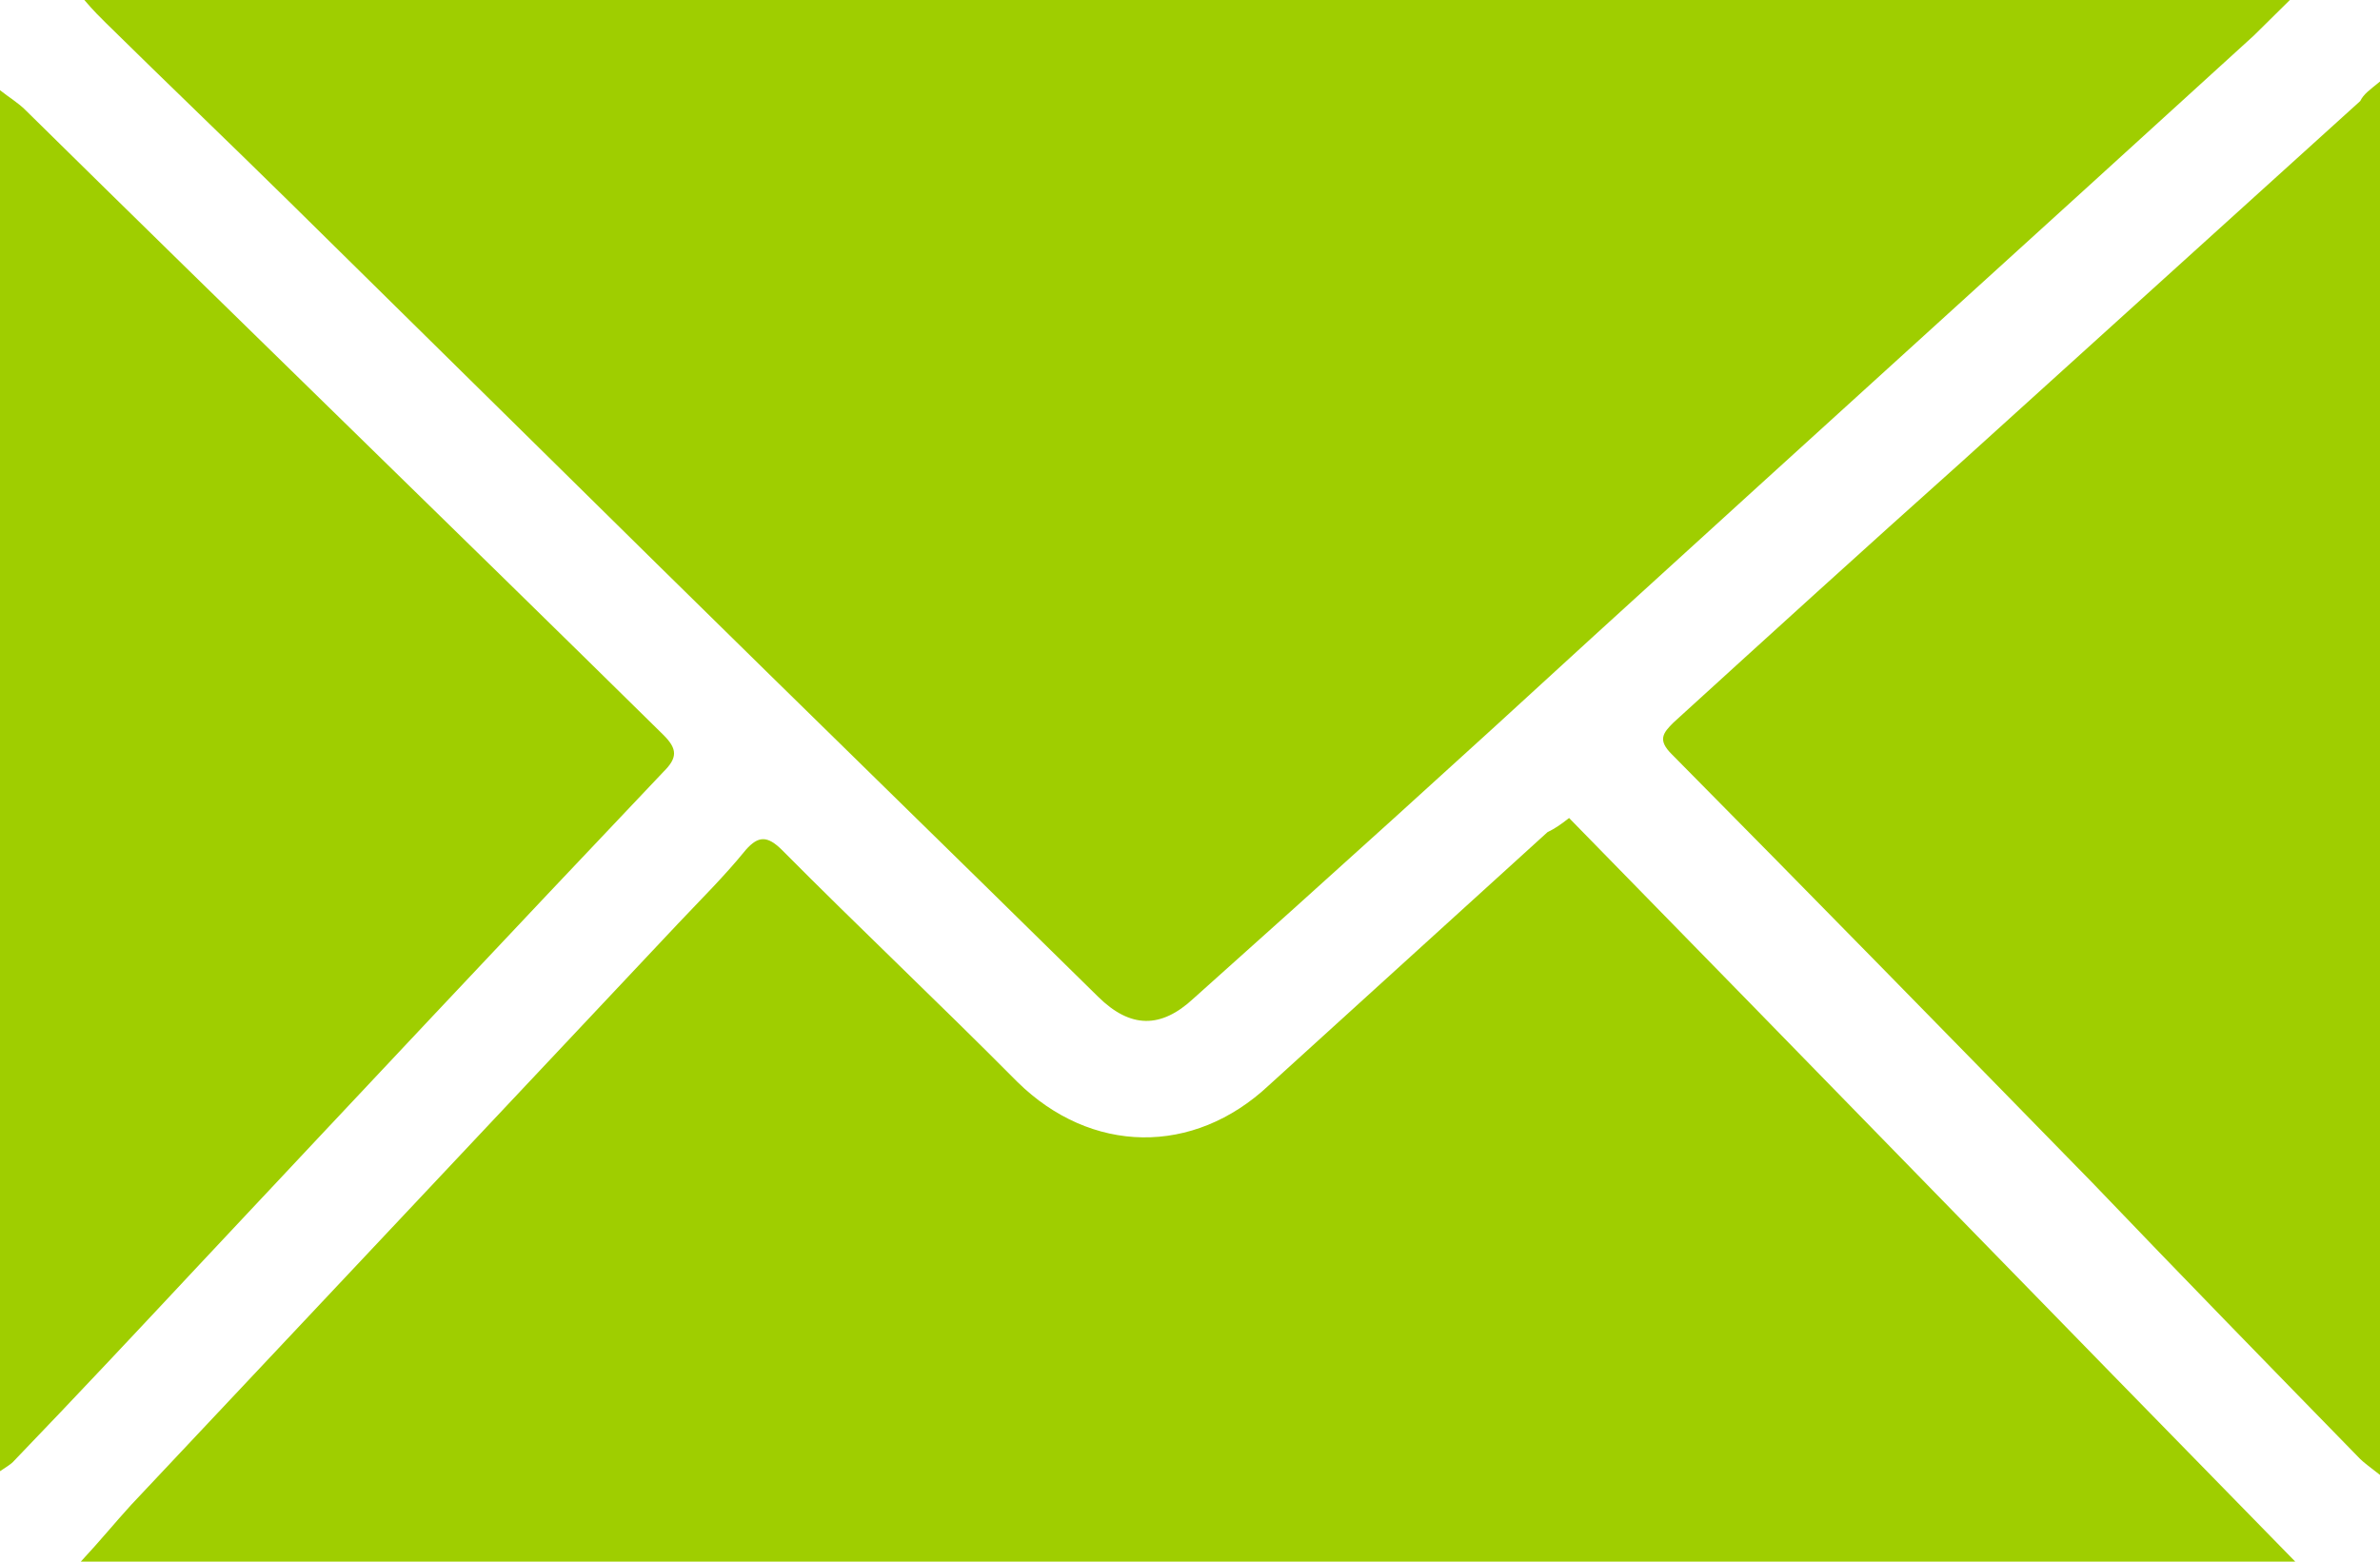 <svg width="32" height="21" viewBox="0 0 32 21" fill="none" xmlns="http://www.w3.org/2000/svg">
<path d="M1.134 0C11.043 0 20.88 0 30.788 0C30.595 0.19 30.45 0.334 30.305 0.477C27.356 3.167 24.384 5.857 21.435 8.547C19.647 10.19 17.858 11.809 16.046 13.428C15.611 13.832 15.2 13.833 14.765 13.404C12.783 11.452 10.802 9.523 8.82 7.571C7.176 5.952 5.533 4.332 3.89 2.713C3.068 1.904 2.246 1.119 1.424 0.309C1.352 0.238 1.255 0.143 1.134 0Z" fill="#9FCE00"/>
<path d="M21.097 11C24.36 14.333 27.574 17.643 30.861 21C20.904 21 11.043 21 1.086 21C1.352 20.714 1.545 20.476 1.763 20.237C4.204 17.642 6.669 15.023 9.11 12.427C9.424 12.094 9.738 11.785 10.028 11.428C10.197 11.237 10.318 11.237 10.512 11.428C11.551 12.475 12.639 13.5 13.678 14.548C14.669 15.524 16.046 15.547 17.061 14.594C18.318 13.451 19.55 12.333 20.807 11.19C20.904 11.143 20.976 11.095 21.097 11Z" fill="#9FCE00"/>
<path d="M32 1.096C32 7.381 32 13.572 32 19.834C31.879 19.739 31.782 19.668 31.734 19.62C30.526 18.382 29.317 17.142 28.133 15.905C26.248 13.976 24.363 12.048 22.478 10.143C22.285 9.952 22.357 9.858 22.502 9.715C23.783 8.548 25.064 7.382 26.369 6.216C28.157 4.597 29.946 2.978 31.734 1.359C31.782 1.263 31.855 1.215 32 1.096Z" fill="#9FCE00"/>
<path d="M0 19.784C0 13.57 0 7.428 0 1.213C0.121 1.309 0.242 1.381 0.338 1.476C3.19 4.286 6.066 7.072 8.918 9.881C9.111 10.072 9.111 10.191 8.918 10.381C6.839 12.572 4.785 14.762 2.731 16.952C1.885 17.857 1.039 18.761 0.169 19.665C0.145 19.689 0.073 19.736 0 19.784Z" fill="#9FCE00"/>
</svg>
